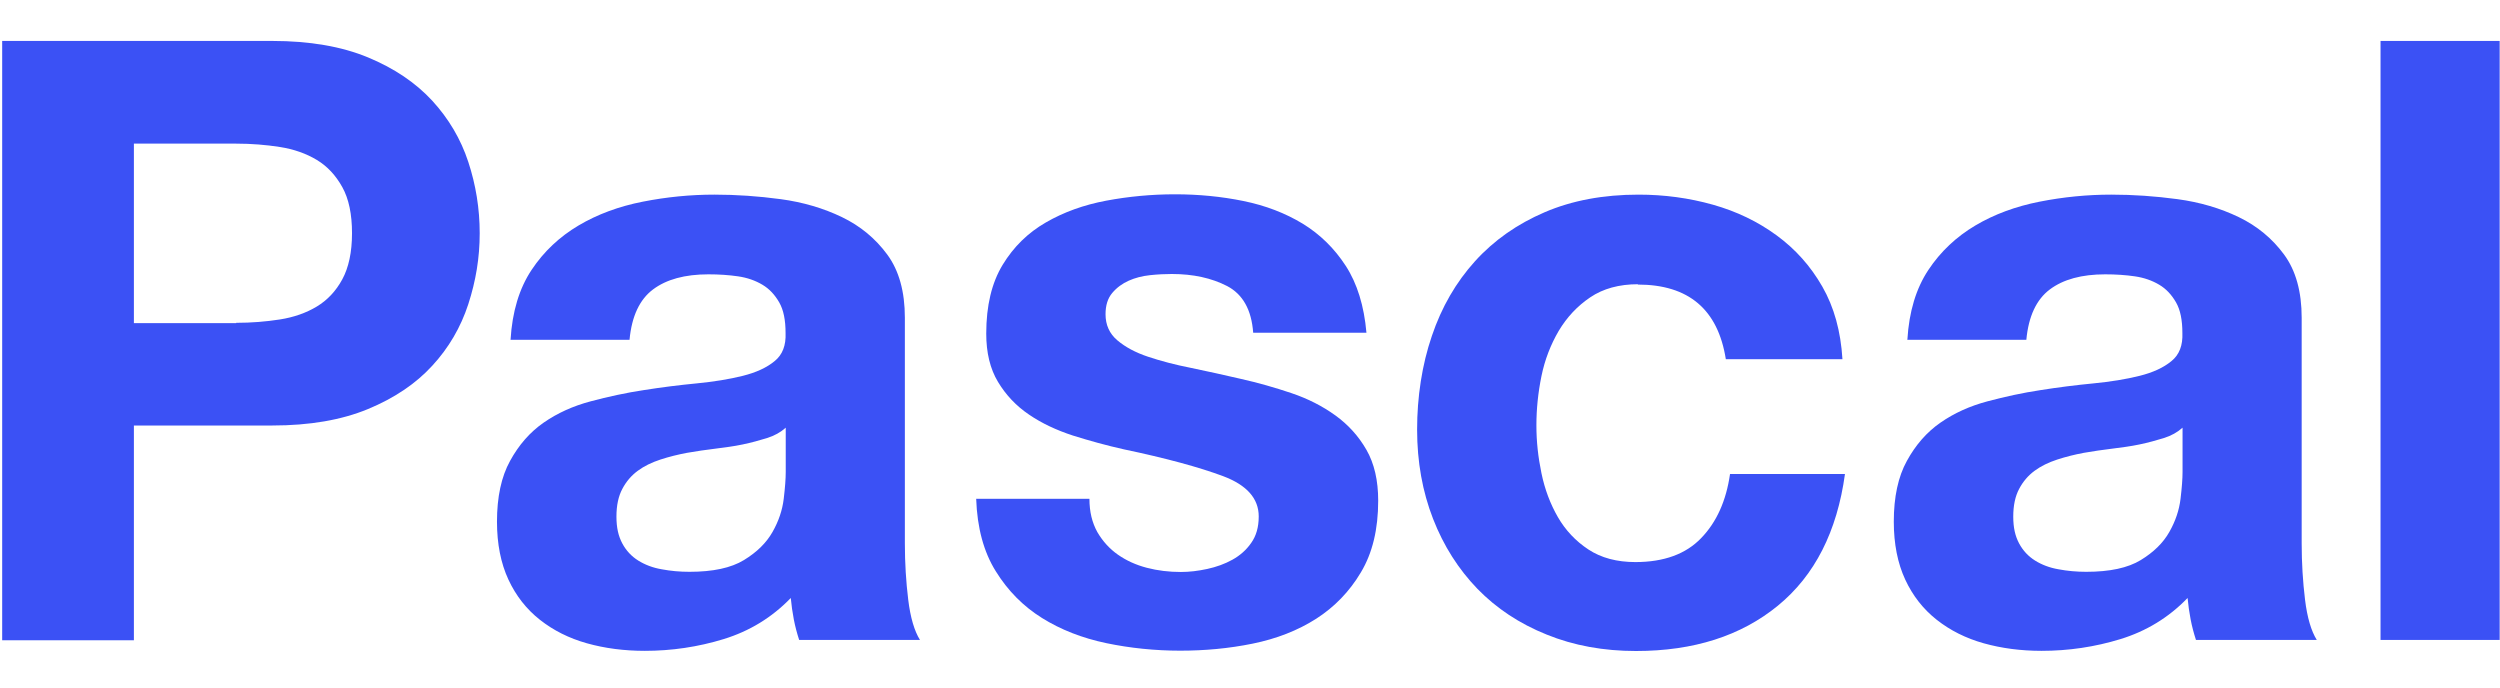 <svg viewBox="0 0 149 41" xmlns="http://www.w3.org/2000/svg" data-name="Layer 1" id="Layer_1">
  <defs>
    <style>
      .cls-1 {
        fill: #3b51f5;
      }
    </style>
  </defs>
  <path d="M16.23,2.44c2.23,0,4.13.33,5.7.98,1.57.65,2.84,1.51,3.83,2.58.98,1.07,1.7,2.28,2.15,3.65.45,1.37.68,2.78.68,4.25s-.23,2.84-.68,4.23c-.45,1.38-1.17,2.61-2.15,3.67-.98,1.07-2.26,1.93-3.83,2.58-1.57.65-3.47.98-5.7.98H7.98v12.8H.13V2.44h16.1ZM14.08,19.24c.9,0,1.77-.07,2.6-.2.83-.13,1.57-.39,2.2-.77.63-.38,1.14-.92,1.52-1.62s.58-1.62.58-2.75-.19-2.05-.58-2.75-.89-1.24-1.52-1.62c-.63-.38-1.37-.64-2.2-.77-.83-.13-1.7-.2-2.6-.2h-6.1v10.7h6.1Z" class="cls-1"></path>
  <path d="M30.43,20.24c.1-1.67.52-3.05,1.25-4.15.73-1.1,1.67-1.98,2.8-2.65,1.13-.67,2.41-1.14,3.83-1.42,1.42-.28,2.84-.42,4.27-.42,1.3,0,2.62.09,3.95.27,1.33.18,2.55.54,3.65,1.07,1.1.53,2,1.28,2.7,2.23.7.95,1.05,2.21,1.05,3.77v13.45c0,1.17.07,2.28.2,3.35.13,1.07.37,1.87.7,2.4h-7.2c-.13-.4-.24-.81-.32-1.23-.08-.42-.14-.84-.18-1.27-1.13,1.17-2.47,1.98-4,2.45-1.53.47-3.1.7-4.7.7-1.23,0-2.38-.15-3.45-.45-1.07-.3-2-.77-2.8-1.4-.8-.63-1.43-1.43-1.88-2.4-.45-.97-.68-2.12-.68-3.45,0-1.47.26-2.68.78-3.62.52-.95,1.18-1.71,2-2.28.82-.57,1.75-.99,2.8-1.27,1.05-.28,2.11-.51,3.17-.67,1.07-.17,2.12-.3,3.15-.4,1.03-.1,1.95-.25,2.75-.45s1.43-.49,1.9-.88c.47-.38.68-.94.65-1.67,0-.77-.12-1.38-.38-1.83s-.58-.8-1-1.05-.9-.42-1.45-.5c-.55-.08-1.14-.12-1.77-.12-1.4,0-2.5.3-3.3.9-.8.6-1.27,1.6-1.4,3h-7.1ZM46.83,25.49c-.3.27-.67.48-1.12.62s-.93.27-1.45.38-1.06.18-1.62.25c-.57.07-1.13.15-1.7.25-.53.1-1.06.23-1.58.4-.52.17-.97.39-1.35.67-.38.28-.69.64-.92,1.08-.23.43-.35.98-.35,1.65s.12,1.17.35,1.6c.23.43.55.77.95,1.02s.87.43,1.4.52c.53.1,1.08.15,1.65.15,1.4,0,2.48-.23,3.25-.7.77-.47,1.33-1.02,1.7-1.67.37-.65.59-1.31.67-1.98.08-.67.12-1.2.12-1.6v-2.65Z" class="cls-1"></path>
  <path d="M65.4,31.71c.32.55.73,1,1.23,1.35.5.35,1.07.61,1.72.78.65.17,1.33.25,2.03.25.5,0,1.02-.06,1.57-.18.55-.12,1.05-.3,1.5-.55.45-.25.83-.58,1.12-1,.3-.42.45-.94.45-1.58,0-1.07-.71-1.87-2.12-2.4-1.42-.53-3.39-1.07-5.92-1.6-1.03-.23-2.04-.51-3.03-.82-.98-.32-1.86-.73-2.62-1.25-.77-.52-1.38-1.17-1.85-1.95-.47-.78-.7-1.74-.7-2.88,0-1.67.33-3.03.98-4.1.65-1.07,1.51-1.91,2.57-2.52,1.07-.62,2.27-1.05,3.6-1.3,1.33-.25,2.7-.38,4.1-.38s2.76.13,4.08.4c1.32.27,2.49.72,3.53,1.35,1.03.63,1.89,1.47,2.57,2.52.68,1.05,1.09,2.38,1.23,3.98h-6.75c-.1-1.37-.62-2.29-1.55-2.78-.93-.48-2.03-.72-3.3-.72-.4,0-.83.02-1.3.07-.47.05-.89.16-1.27.33-.38.17-.71.41-.98.73-.27.32-.4.74-.4,1.27,0,.63.23,1.15.7,1.55s1.08.73,1.83.98,1.61.48,2.58.67c.97.2,1.95.42,2.95.65,1.03.23,2.04.52,3.02.85.98.33,1.86.78,2.62,1.33s1.38,1.23,1.85,2.05c.47.82.7,1.83.7,3.03,0,1.7-.34,3.12-1.03,4.27-.68,1.15-1.58,2.07-2.67,2.77-1.1.7-2.36,1.19-3.78,1.48s-2.86.42-4.33.42-2.97-.15-4.4-.45c-1.43-.3-2.71-.8-3.83-1.5-1.12-.7-2.03-1.62-2.75-2.78-.72-1.15-1.11-2.59-1.17-4.32h6.75c0,.77.16,1.42.47,1.98Z" class="cls-1"></path>
  <path d="M97.63,16.94c-1.13,0-2.08.26-2.85.78-.77.52-1.39,1.18-1.88,2-.48.82-.83,1.72-1.03,2.7-.2.98-.3,1.96-.3,2.93s.1,1.88.3,2.85c.2.97.53,1.84.98,2.62.45.78,1.06,1.43,1.82,1.93s1.7.75,2.8.75c1.7,0,3.01-.48,3.92-1.43.92-.95,1.49-2.22,1.72-3.82h6.85c-.47,3.43-1.8,6.05-4,7.85-2.2,1.8-5.02,2.7-8.45,2.7-1.93,0-3.71-.32-5.33-.98-1.62-.65-2.99-1.56-4.12-2.72-1.13-1.17-2.02-2.56-2.65-4.18-.63-1.62-.95-3.39-.95-5.32s.29-3.86.88-5.58c.58-1.72,1.44-3.2,2.57-4.45s2.52-2.22,4.15-2.92c1.63-.7,3.5-1.05,5.6-1.05,1.53,0,3.01.2,4.43.6,1.42.4,2.68,1.01,3.8,1.83,1.12.82,2.02,1.83,2.72,3.05.7,1.22,1.1,2.66,1.2,4.33h-6.95c-.47-2.97-2.22-4.45-5.25-4.45Z" class="cls-1"></path>
  <path d="M113.68,20.24c.1-1.67.52-3.05,1.25-4.15.73-1.1,1.67-1.98,2.8-2.65,1.13-.67,2.41-1.14,3.83-1.42,1.42-.28,2.84-.42,4.27-.42,1.3,0,2.62.09,3.95.27,1.33.18,2.55.54,3.65,1.07,1.1.53,2,1.28,2.7,2.23.7.95,1.05,2.21,1.05,3.77v13.45c0,1.17.07,2.28.2,3.35.13,1.07.37,1.87.7,2.4h-7.2c-.13-.4-.24-.81-.32-1.23-.08-.42-.14-.84-.18-1.27-1.13,1.17-2.47,1.98-4,2.45-1.53.47-3.1.7-4.7.7-1.23,0-2.38-.15-3.45-.45-1.07-.3-2-.77-2.8-1.4-.8-.63-1.43-1.43-1.88-2.4-.45-.97-.68-2.12-.68-3.45,0-1.47.26-2.68.78-3.62.52-.95,1.18-1.71,2-2.28.82-.57,1.75-.99,2.8-1.27,1.05-.28,2.11-.51,3.17-.67,1.07-.17,2.12-.3,3.15-.4,1.03-.1,1.95-.25,2.75-.45s1.43-.49,1.9-.88c.47-.38.68-.94.65-1.67,0-.77-.12-1.38-.38-1.83s-.58-.8-1-1.05-.9-.42-1.45-.5c-.55-.08-1.14-.12-1.77-.12-1.4,0-2.5.3-3.3.9-.8.6-1.27,1.6-1.4,3h-7.1ZM130.08,25.49c-.3.27-.67.48-1.12.62s-.93.27-1.45.38-1.06.18-1.62.25c-.57.07-1.13.15-1.7.25-.53.1-1.06.23-1.58.4-.52.17-.97.39-1.35.67-.38.28-.69.64-.92,1.08-.23.43-.35.98-.35,1.65s.12,1.17.35,1.6c.23.43.55.77.95,1.02s.87.43,1.4.52c.53.1,1.08.15,1.65.15,1.4,0,2.48-.23,3.25-.7.77-.47,1.33-1.02,1.7-1.67.37-.65.59-1.31.67-1.98.08-.67.12-1.2.12-1.6v-2.65Z" class="cls-1"></path>
  <path d="M148.98,2.44v35.7h-7.1V2.44h7.1Z" class="cls-1"></path>
</svg>
